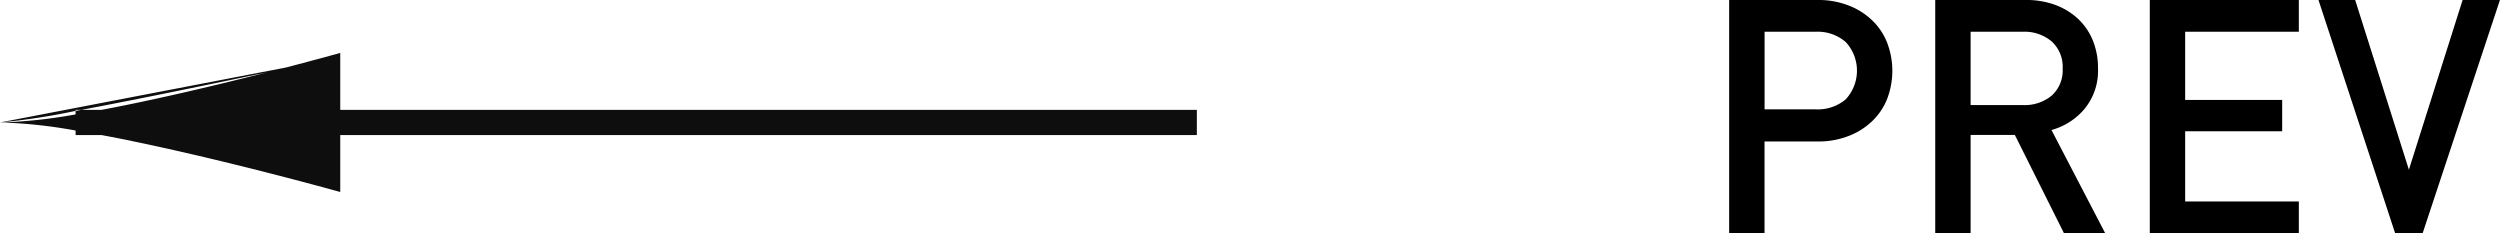 <svg id="_50_arrow_prev.svg" data-name="50% arrow_prev.svg" xmlns="http://www.w3.org/2000/svg" width="99.219" height="9.25" viewBox="0 0 198.438 18.5">
  <defs>
    <style>
      .cls-1, .cls-2 {
        fill-rule: evenodd;
      }

      .cls-2 {
        fill: #0e0e0e;
      }
    </style>
  </defs>
  <path id="PREV" class="cls-1" d="M600.788,5607.14a4.926,4.926,0,0,1-1.2,1.77,5.527,5.527,0,0,1-1.872,1.17,6.555,6.555,0,0,1-2.444.43h-4.212v7.28h-2.808v-18.51h7.02a6.555,6.555,0,0,1,2.444.43,5.527,5.527,0,0,1,1.872,1.17,4.965,4.965,0,0,1,1.2,1.78A6.239,6.239,0,0,1,600.788,5607.14Zm-3.289-4.53a3.415,3.415,0,0,0-2.379-.81h-4.056v6.16h4.056a3.452,3.452,0,0,0,2.379-.79A3.346,3.346,0,0,0,597.5,5602.61Zm17.329,15.18-3.9-7.8h-3.51v7.8H604.61v-18.51h7.176a6.588,6.588,0,0,1,2.379.4,5.368,5.368,0,0,1,1.807,1.12,4.827,4.827,0,0,1,1.157,1.72,5.72,5.72,0,0,1,.4,2.17,4.761,4.761,0,0,1-1.066,3.23,5.243,5.243,0,0,1-2.626,1.68l4.264,8.19h-3.276Zm-0.975-15.22a3.325,3.325,0,0,0-2.275-.77h-4.16v5.82h4.16a3.364,3.364,0,0,0,2.275-.75,2.692,2.692,0,0,0,.871-2.14A2.721,2.721,0,0,0,613.853,5602.57Zm7.787,15.22v-18.51h11.83v2.52h-9.022v5.41h7.7v2.49h-7.7v5.57h9.022v2.52H621.64Zm21.658,0h-2.184l-6.084-18.51h2.912l4.264,13.47,4.264-13.47h2.964Z" transform="translate(-451 -5599.28)"/>
  <path id="arrow_left" class="cls-2" d="M478.007,5610v4.52s-10.463-2.93-18.952-4.52H457v-0.36a39.371,39.371,0,0,0-5.964-.64,39.371,39.371,0,0,0,5.964-.64v-0.28c0.151-.02.3-0.05,0.456-0.08h1.6c4.419-.83,9.369-2.02,13.1-2.97-4.129.87-10.1,2.11-14.7,2.97H457v0.08a51.792,51.792,0,0,1-6,.92l22.691-4.36c2.6-.68,4.316-1.16,4.316-1.16V5608H546v2H478.007Z" transform="translate(-451 -5599.28)"/>
</svg>
